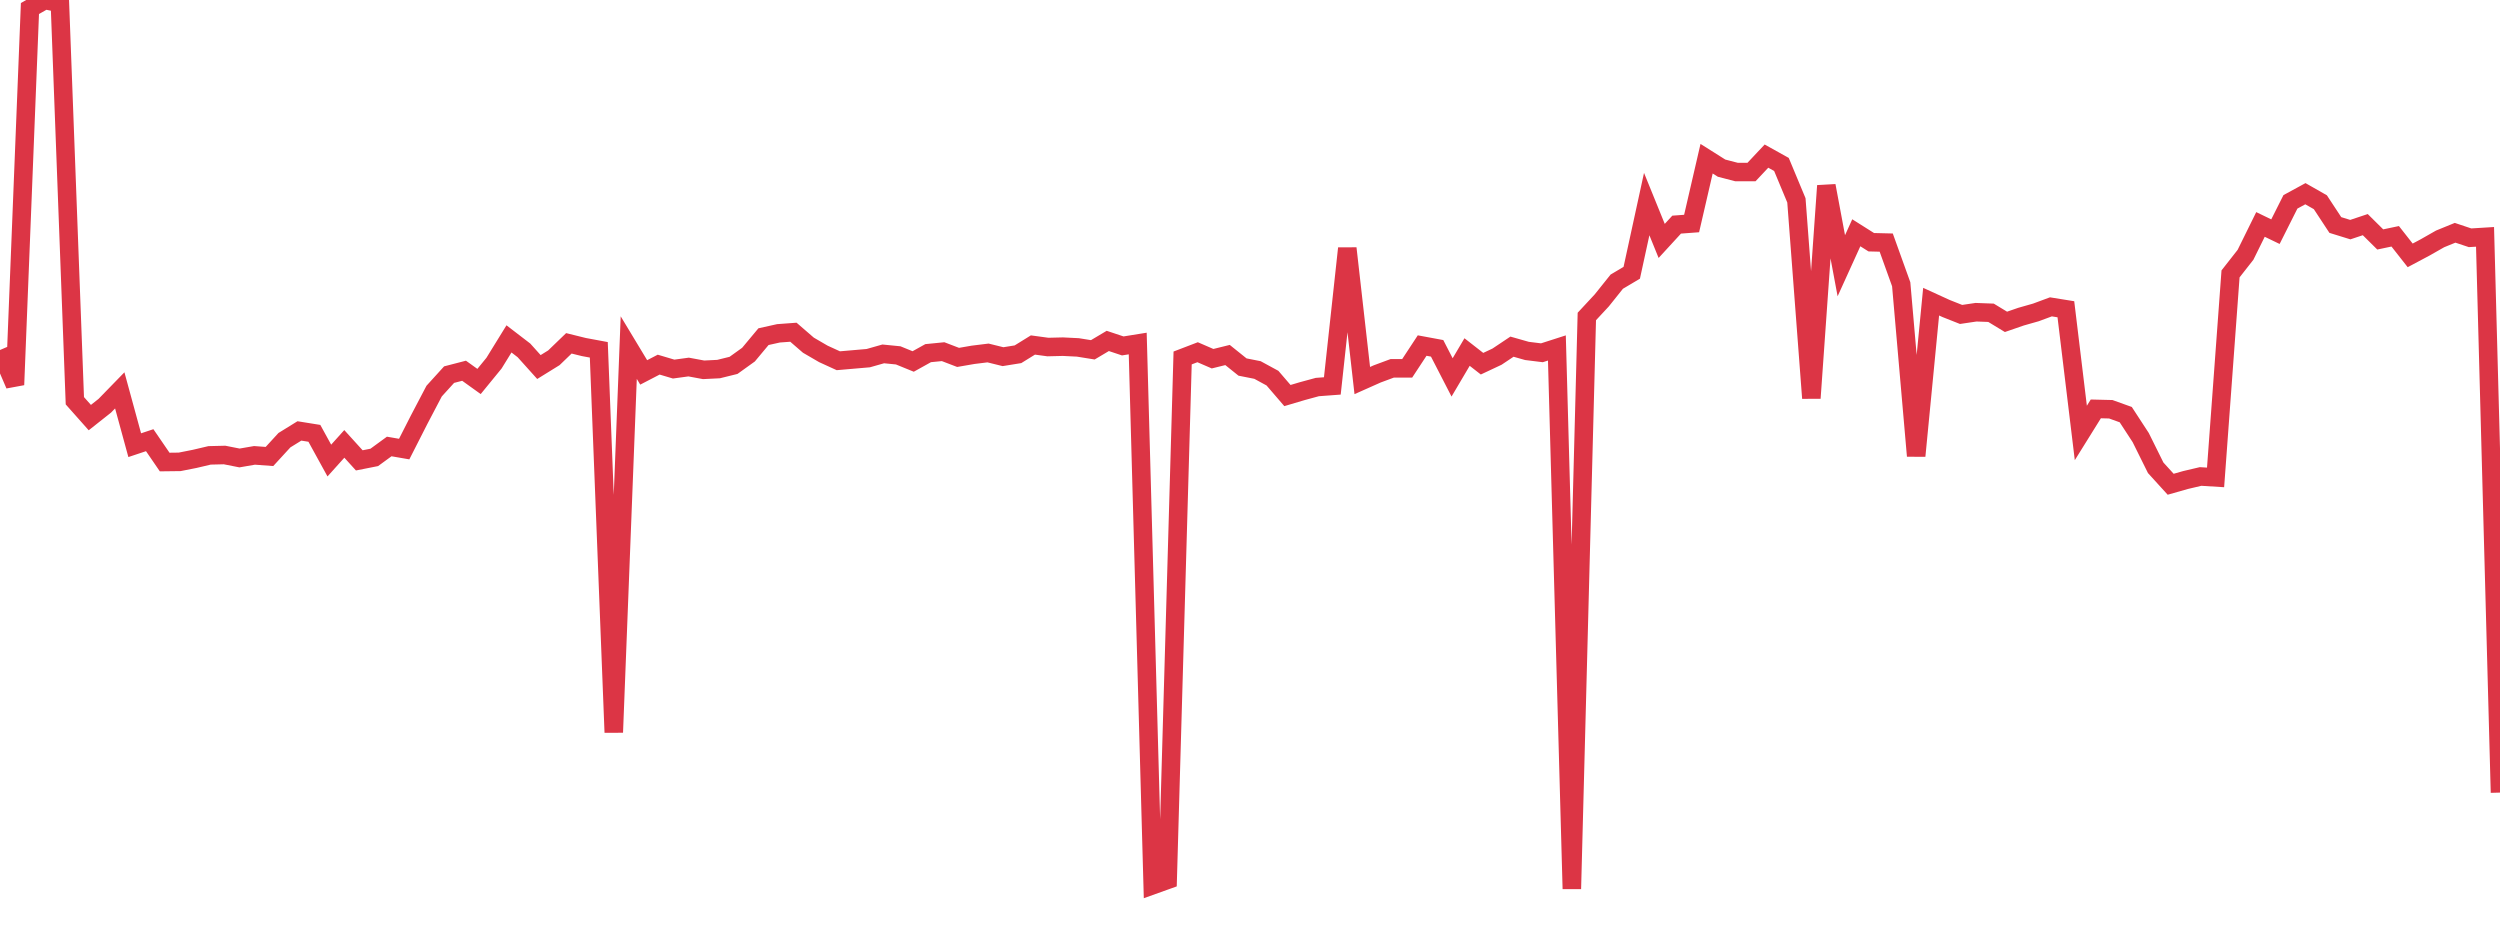 <?xml version="1.0" standalone="no"?>
<!DOCTYPE svg PUBLIC "-//W3C//DTD SVG 1.1//EN" "http://www.w3.org/Graphics/SVG/1.1/DTD/svg11.dtd">
<svg width="135" height="50" viewBox="0 0 135 50" preserveAspectRatio="none" class="sparkline" xmlns="http://www.w3.org/2000/svg"
xmlns:xlink="http://www.w3.org/1999/xlink"><path  class="sparkline--line" d="M 0 18.9 L 0 18.9 L 0.808 20.78 L 1.617 0.46 L 2.425 0 L 3.234 0.17 L 4.042 21.64 L 4.85 22.55 L 5.659 21.91 L 6.467 21.08 L 7.275 24.04 L 8.084 23.77 L 8.892 24.95 L 9.701 24.94 L 10.509 24.78 L 11.317 24.59 L 12.126 24.57 L 12.934 24.73 L 13.743 24.59 L 14.551 24.65 L 15.359 23.77 L 16.168 23.27 L 16.976 23.4 L 17.784 24.87 L 18.593 23.97 L 19.401 24.86 L 20.21 24.7 L 21.018 24.11 L 21.826 24.25 L 22.635 22.66 L 23.443 21.12 L 24.251 20.23 L 25.06 20.02 L 25.868 20.6 L 26.677 19.61 L 27.485 18.3 L 28.293 18.92 L 29.102 19.82 L 29.91 19.32 L 30.719 18.54 L 31.527 18.74 L 32.335 18.89 L 33.144 39.55 L 33.952 18.77 L 34.76 20.11 L 35.569 19.69 L 36.377 19.93 L 37.186 19.82 L 37.994 19.97 L 38.802 19.93 L 39.611 19.73 L 40.419 19.15 L 41.228 18.18 L 42.036 18 L 42.844 17.94 L 43.653 18.64 L 44.461 19.11 L 45.269 19.48 L 46.078 19.41 L 46.886 19.34 L 47.695 19.11 L 48.503 19.19 L 49.311 19.52 L 50.12 19.07 L 50.928 18.99 L 51.737 19.3 L 52.545 19.16 L 53.353 19.06 L 54.162 19.26 L 54.97 19.13 L 55.778 18.63 L 56.587 18.74 L 57.395 18.72 L 58.204 18.76 L 59.012 18.89 L 59.82 18.41 L 60.629 18.68 L 61.437 18.55 L 62.246 47.8 L 63.054 47.51 L 63.862 19.33 L 64.671 19.02 L 65.479 19.37 L 66.287 19.17 L 67.096 19.82 L 67.904 19.98 L 68.713 20.42 L 69.521 21.36 L 70.329 21.12 L 71.138 20.9 L 71.946 20.84 L 72.754 13.41 L 73.563 20.55 L 74.371 20.19 L 75.18 19.89 L 75.988 19.89 L 76.796 18.66 L 77.605 18.81 L 78.413 20.38 L 79.222 19.01 L 80.03 19.64 L 80.838 19.26 L 81.647 18.72 L 82.455 18.95 L 83.263 19.05 L 84.072 18.79 L 84.88 48 L 85.689 17.09 L 86.497 16.22 L 87.305 15.21 L 88.114 14.73 L 88.922 11.02 L 89.731 13.01 L 90.539 12.13 L 91.347 12.07 L 92.156 8.57 L 92.964 9.08 L 93.772 9.29 L 94.581 9.29 L 95.389 8.43 L 96.198 8.88 L 97.006 10.82 L 97.814 21.5 L 98.623 10.03 L 99.431 14.35 L 100.24 12.57 L 101.048 13.08 L 101.856 13.1 L 102.665 15.35 L 103.473 24.62 L 104.281 16.29 L 105.09 16.66 L 105.898 16.98 L 106.707 16.86 L 107.515 16.89 L 108.323 17.38 L 109.132 17.1 L 109.94 16.87 L 110.749 16.57 L 111.557 16.7 L 112.365 23.38 L 113.174 22.08 L 113.982 22.1 L 114.79 22.39 L 115.599 23.63 L 116.407 25.26 L 117.216 26.15 L 118.024 25.92 L 118.832 25.73 L 119.641 25.78 L 120.449 14.79 L 121.257 13.76 L 122.066 12.12 L 122.874 12.51 L 123.683 10.9 L 124.491 10.46 L 125.299 10.92 L 126.108 12.15 L 126.916 12.4 L 127.725 12.13 L 128.533 12.93 L 129.341 12.76 L 130.15 13.79 L 130.958 13.36 L 131.766 12.9 L 132.575 12.57 L 133.383 12.84 L 134.192 12.79 L 135 42.8" fill="none" stroke-width="1" stroke="#dc3545"></path></svg>
